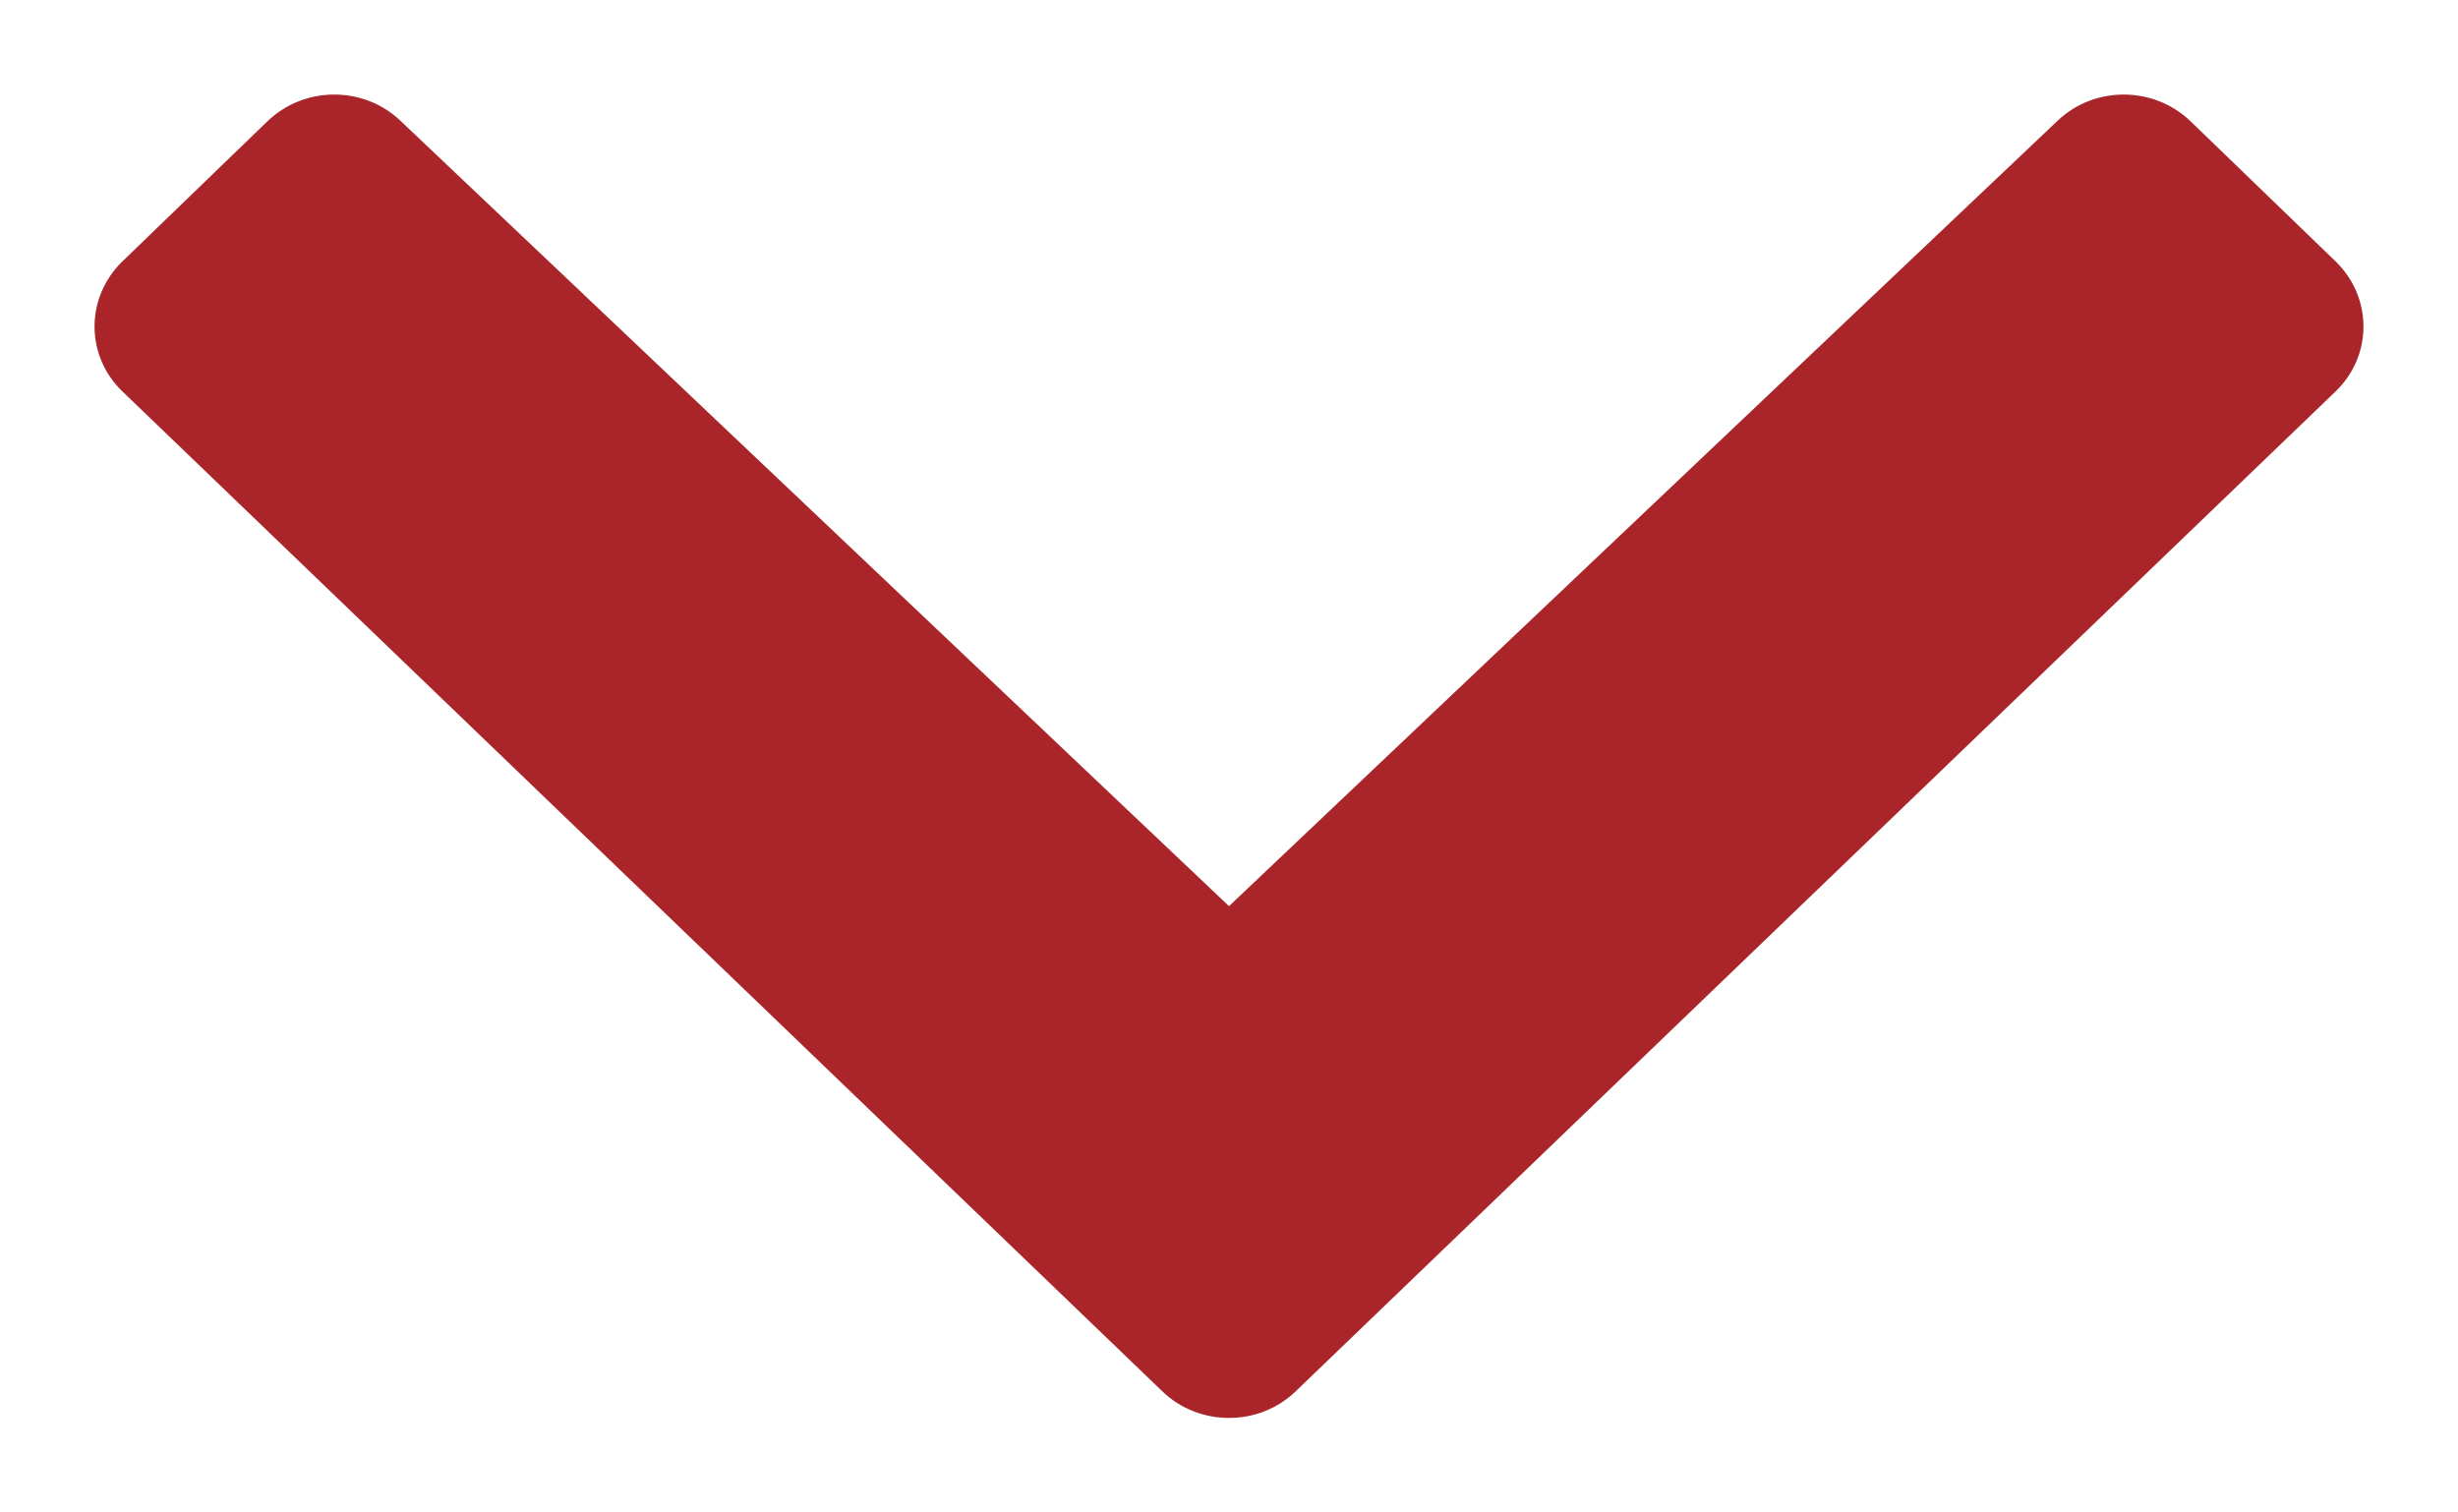 <?xml version="1.0" encoding="UTF-8"?>
<svg width="13px" height="8px" viewBox="0 0 13 8" version="1.1" xmlns="http://www.w3.org/2000/svg" xmlns:xlink="http://www.w3.org/1999/xlink">
    <!-- Generator: sketchtool 53.2 (72643) - https://sketchapp.com -->
    <title>E9568C8E-225B-46D5-9E7A-EC19E29B54D3</title>
    <desc>Created with sketchtool.</desc>
    <g id="Symbols" stroke="none" stroke-width="1" fill="none" fill-rule="evenodd">
        <g id="Navigation" transform="translate(-1149, -28)" fill="#A9252A">
            <path d="M1155.5,32.793 L1159.883,28.638 C1160.078,28.453 1160.391,28.454 1160.586,28.642 L1161.354,29.384 C1161.549,29.575 1161.549,29.882 1161.352,30.071 L1155.854,35.358 C1155.756,35.453 1155.629,35.5 1155.5,35.5 C1155.371,35.5 1155.244,35.453 1155.146,35.358 L1149.648,30.071 C1149.451,29.882 1149.451,29.575 1149.646,29.384 L1150.414,28.642 C1150.609,28.454 1150.922,28.453 1151.117,28.638 L1155.5,32.793 Z" id="Path-Copy" transform="translate(1155.5, 32) rotate(360) translate(-1155.5, -32) "></path>
        </g>
    </g>
</svg>